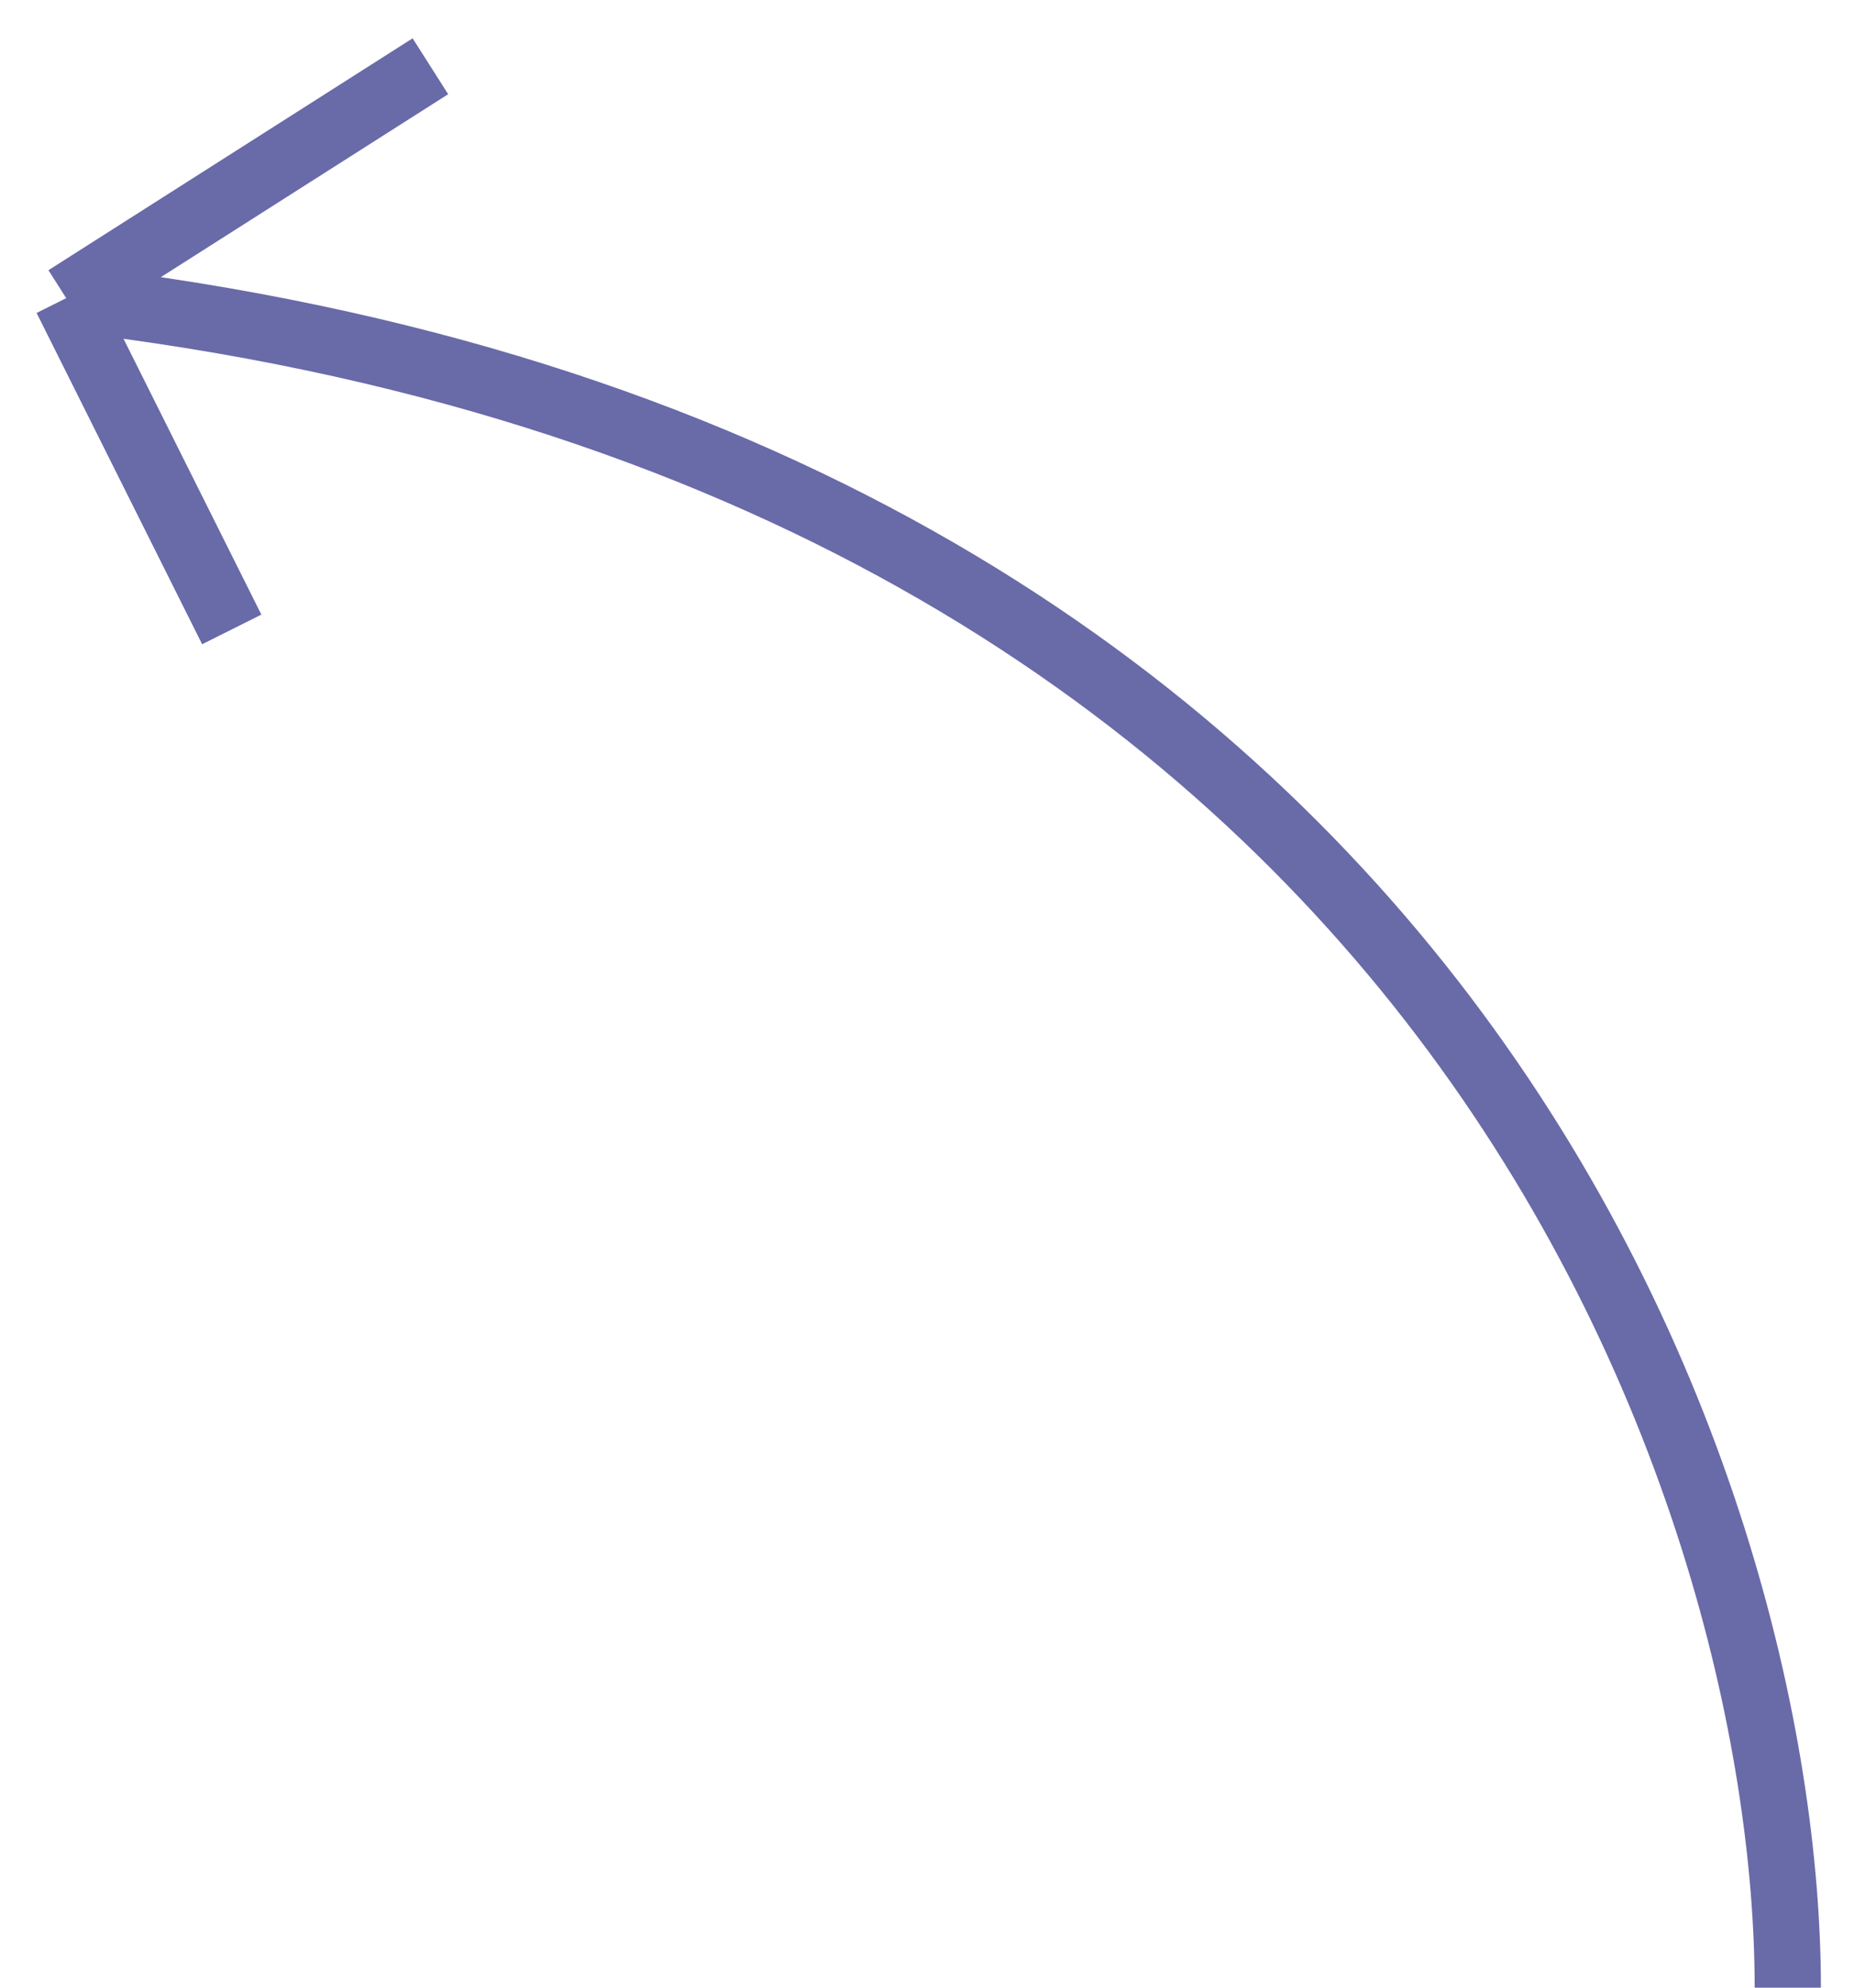<?xml version="1.0" encoding="UTF-8"?> <svg xmlns="http://www.w3.org/2000/svg" width="28" height="30" viewBox="0 0 28 30" fill="none"> <path d="M27 30C27 22.5 21.8 6.9 1 4.5M1 4.5L6.5 1M1 4.5L3.5 9.5" stroke="#696AA8"></path> </svg> 